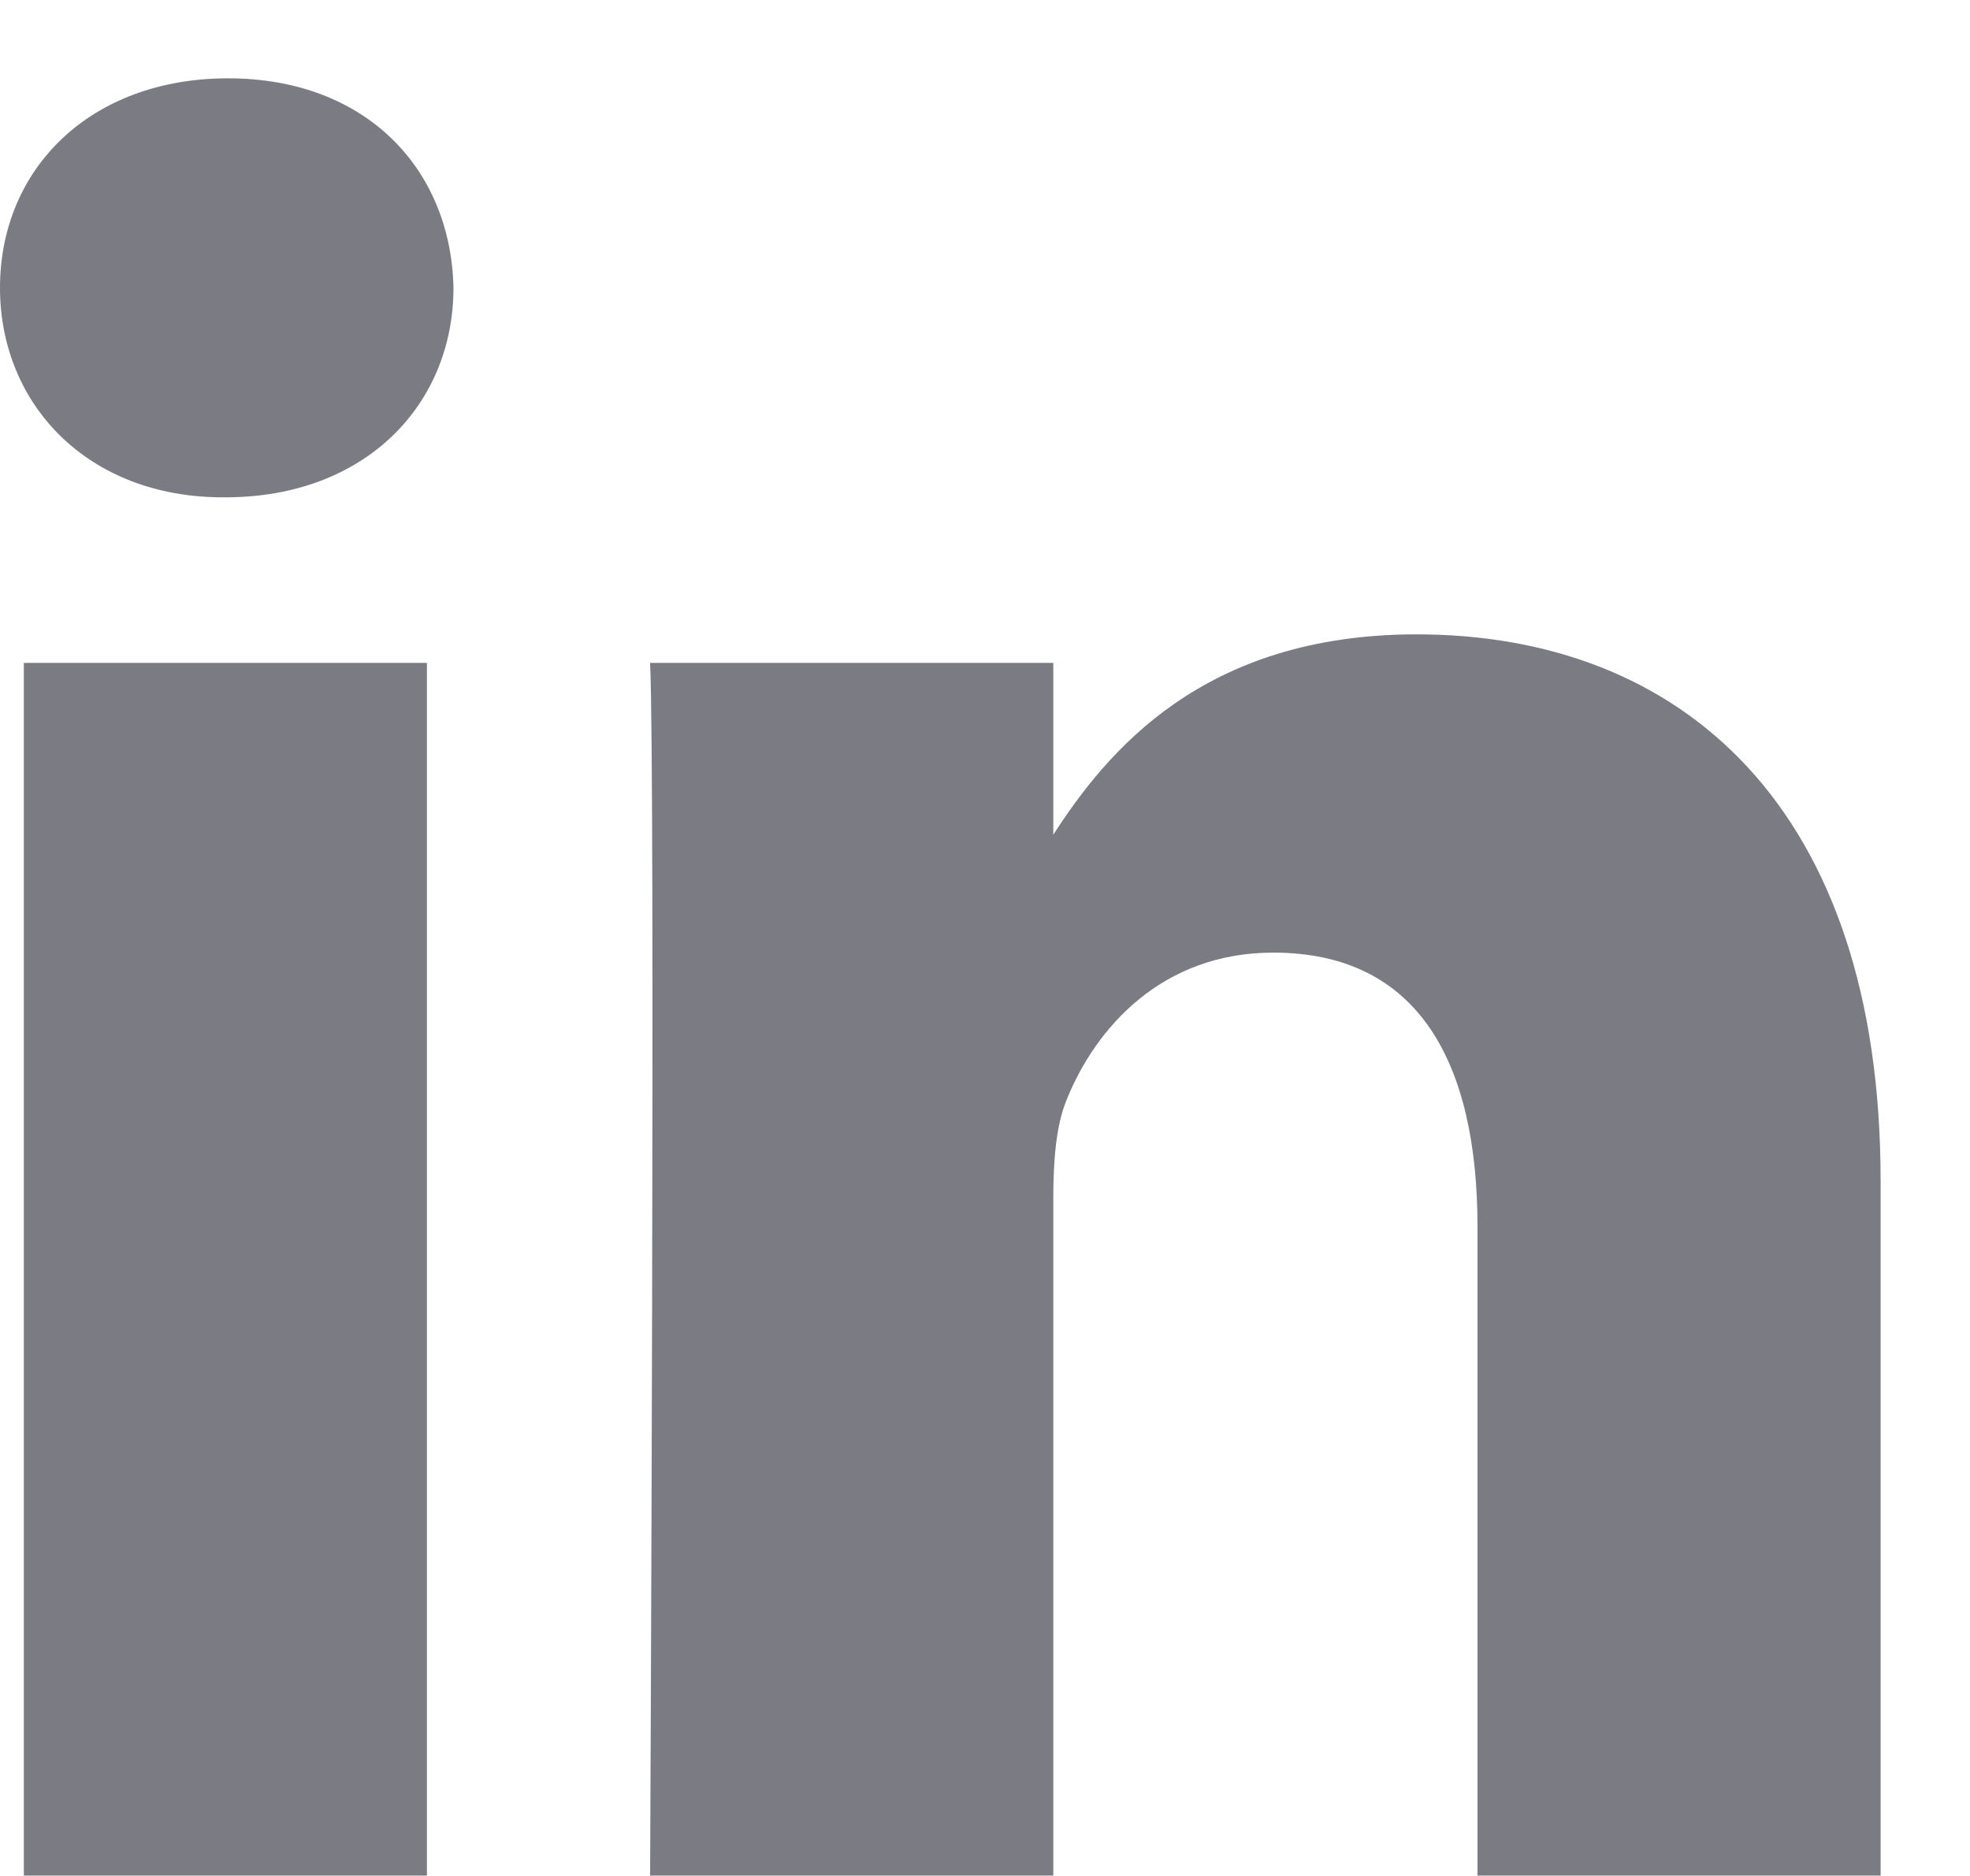 <svg width="21" height="20" viewBox="0 0 21 20" fill="none" xmlns="http://www.w3.org/2000/svg">
<path d="M20.047 19.996V12.583C20.047 8.611 17.927 6.763 15.101 6.763C12.819 6.763 11.797 8.018 11.228 8.899V7.067H6.93C6.987 8.281 6.93 19.996 6.93 19.996H11.228V12.775C11.228 12.39 11.255 12.004 11.369 11.728C11.679 10.956 12.387 10.156 13.573 10.156C15.129 10.156 15.75 11.341 15.75 13.079V19.996L20.047 19.996ZM2.403 5.302C3.9 5.302 4.834 4.309 4.834 3.068C4.807 1.8 3.901 0.835 2.431 0.835C0.962 0.835 0 1.799 0 3.068C0 4.309 0.933 5.302 2.376 5.302H2.403ZM4.551 19.996V7.067H0.254V19.996H4.551Z" fill="#7B7B83"/>
</svg>
